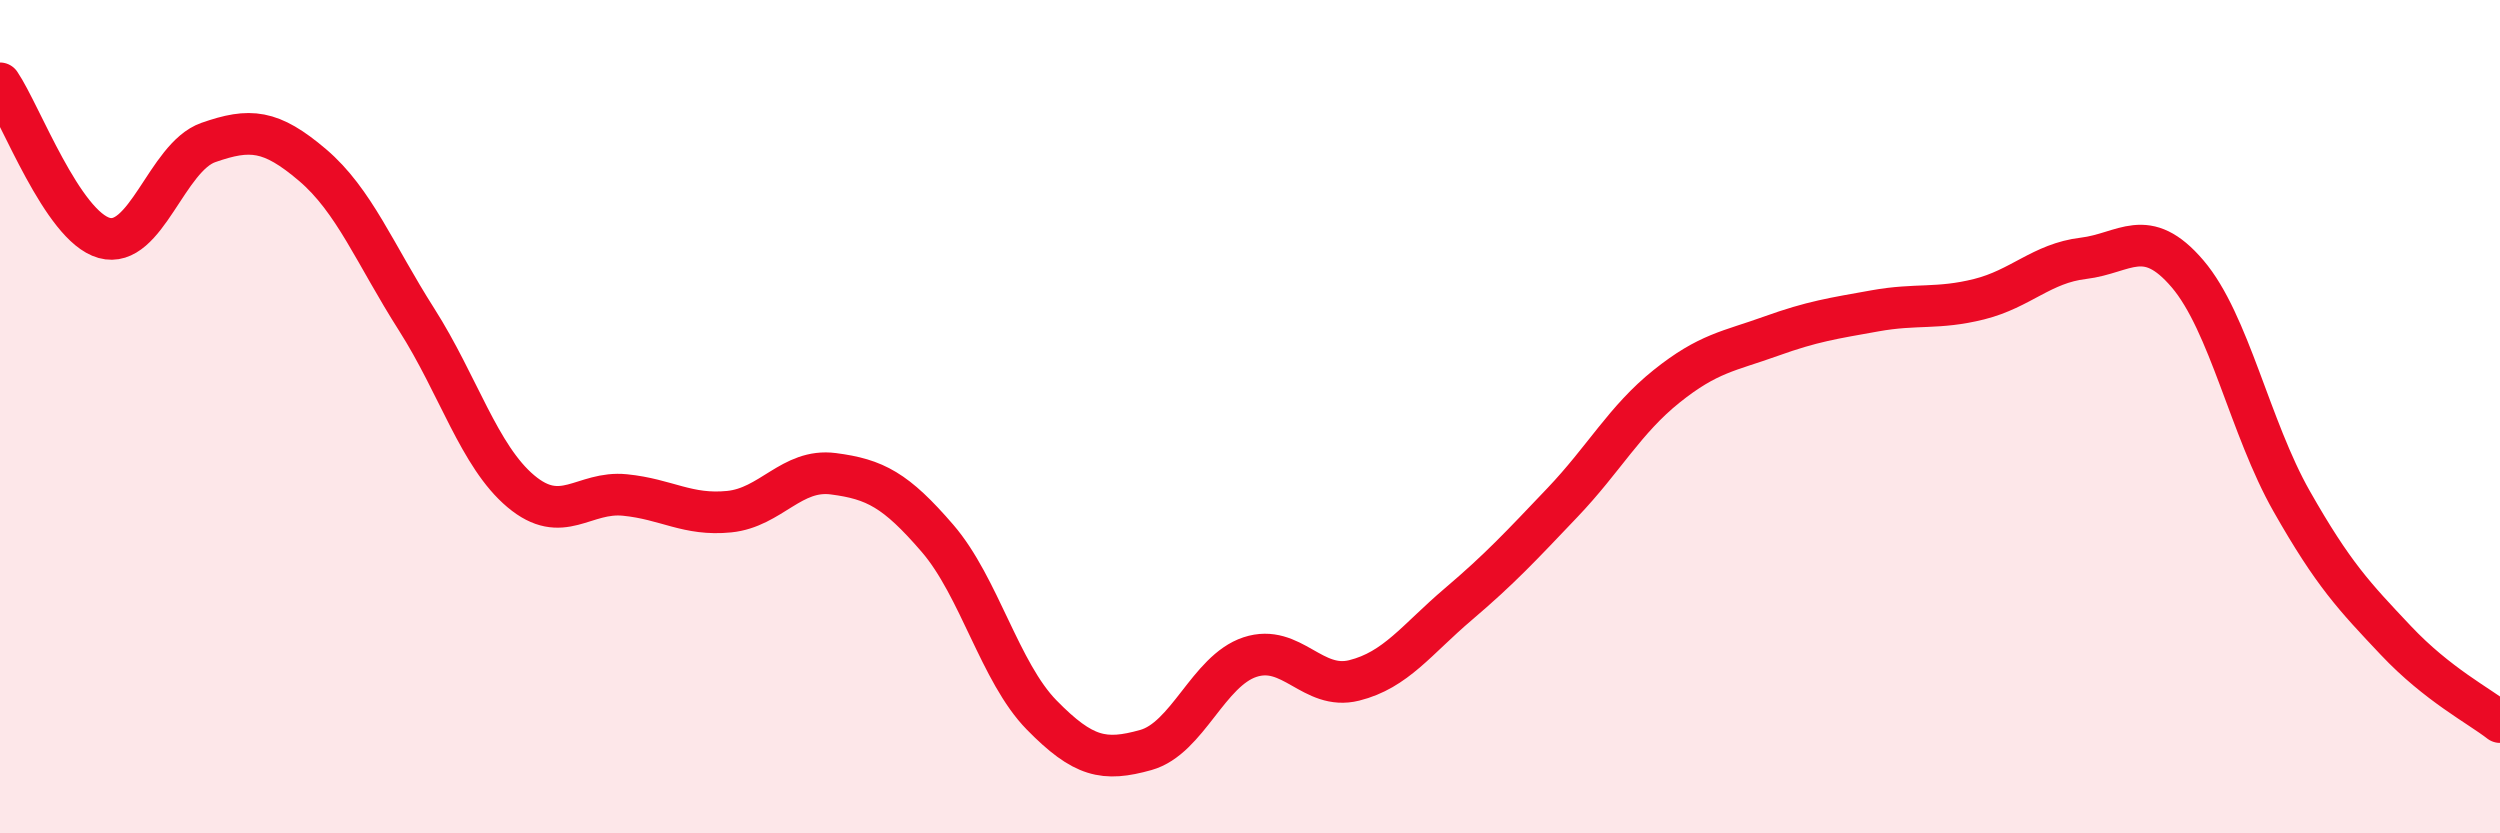 
    <svg width="60" height="20" viewBox="0 0 60 20" xmlns="http://www.w3.org/2000/svg">
      <path
        d="M 0,2 C 0.5,2.74 1.5,5.43 2.5,5.71 C 3.5,5.99 4,3.77 5,3.42 C 6,3.07 6.5,3.11 7.5,3.96 C 8.5,4.81 9,6.1 10,7.67 C 11,9.24 11.5,10.95 12.5,11.79 C 13.5,12.63 14,11.78 15,11.88 C 16,11.98 16.5,12.38 17.5,12.28 C 18.5,12.18 19,11.24 20,11.37 C 21,11.5 21.5,11.76 22.5,12.92 C 23.5,14.08 24,16.14 25,17.16 C 26,18.18 26.5,18.28 27.5,18 C 28.5,17.72 29,16.1 30,15.77 C 31,15.44 31.5,16.58 32.5,16.33 C 33.5,16.08 34,15.35 35,14.5 C 36,13.65 36.5,13.11 37.5,12.06 C 38.5,11.01 39,10.07 40,9.27 C 41,8.47 41.5,8.43 42.5,8.07 C 43.5,7.71 44,7.64 45,7.46 C 46,7.28 46.5,7.43 47.5,7.18 C 48.5,6.93 49,6.32 50,6.2 C 51,6.08 51.5,5.4 52.5,6.57 C 53.5,7.74 54,10.27 55,12.03 C 56,13.79 56.5,14.31 57.5,15.37 C 58.5,16.43 59.5,16.94 60,17.33L60 20L0 20Z"
        fill="#EB0A25"
        opacity="0.1"
        stroke-linecap="round"
        stroke-linejoin="round"
      />
      <path
        d="M 0,2 C 0.5,2.74 1.5,5.43 2.5,5.71 C 3.5,5.99 4,3.77 5,3.42 C 6,3.07 6.5,3.11 7.5,3.96 C 8.5,4.81 9,6.1 10,7.67 C 11,9.24 11.5,10.95 12.5,11.79 C 13.5,12.63 14,11.78 15,11.88 C 16,11.98 16.5,12.38 17.5,12.28 C 18.5,12.18 19,11.24 20,11.37 C 21,11.5 21.5,11.76 22.5,12.92 C 23.5,14.08 24,16.14 25,17.16 C 26,18.18 26.5,18.28 27.5,18 C 28.5,17.72 29,16.1 30,15.77 C 31,15.44 31.5,16.58 32.5,16.33 C 33.5,16.08 34,15.35 35,14.5 C 36,13.65 36.5,13.11 37.5,12.06 C 38.5,11.01 39,10.07 40,9.27 C 41,8.47 41.5,8.43 42.5,8.07 C 43.5,7.71 44,7.64 45,7.46 C 46,7.28 46.5,7.43 47.5,7.18 C 48.5,6.93 49,6.32 50,6.2 C 51,6.08 51.5,5.4 52.5,6.57 C 53.5,7.74 54,10.27 55,12.03 C 56,13.79 56.5,14.31 57.5,15.37 C 58.5,16.43 59.5,16.94 60,17.33"
        stroke="#EB0A25"
        stroke-width="1"
        fill="none"
        stroke-linecap="round"
        stroke-linejoin="round"
      />
    </svg>
  